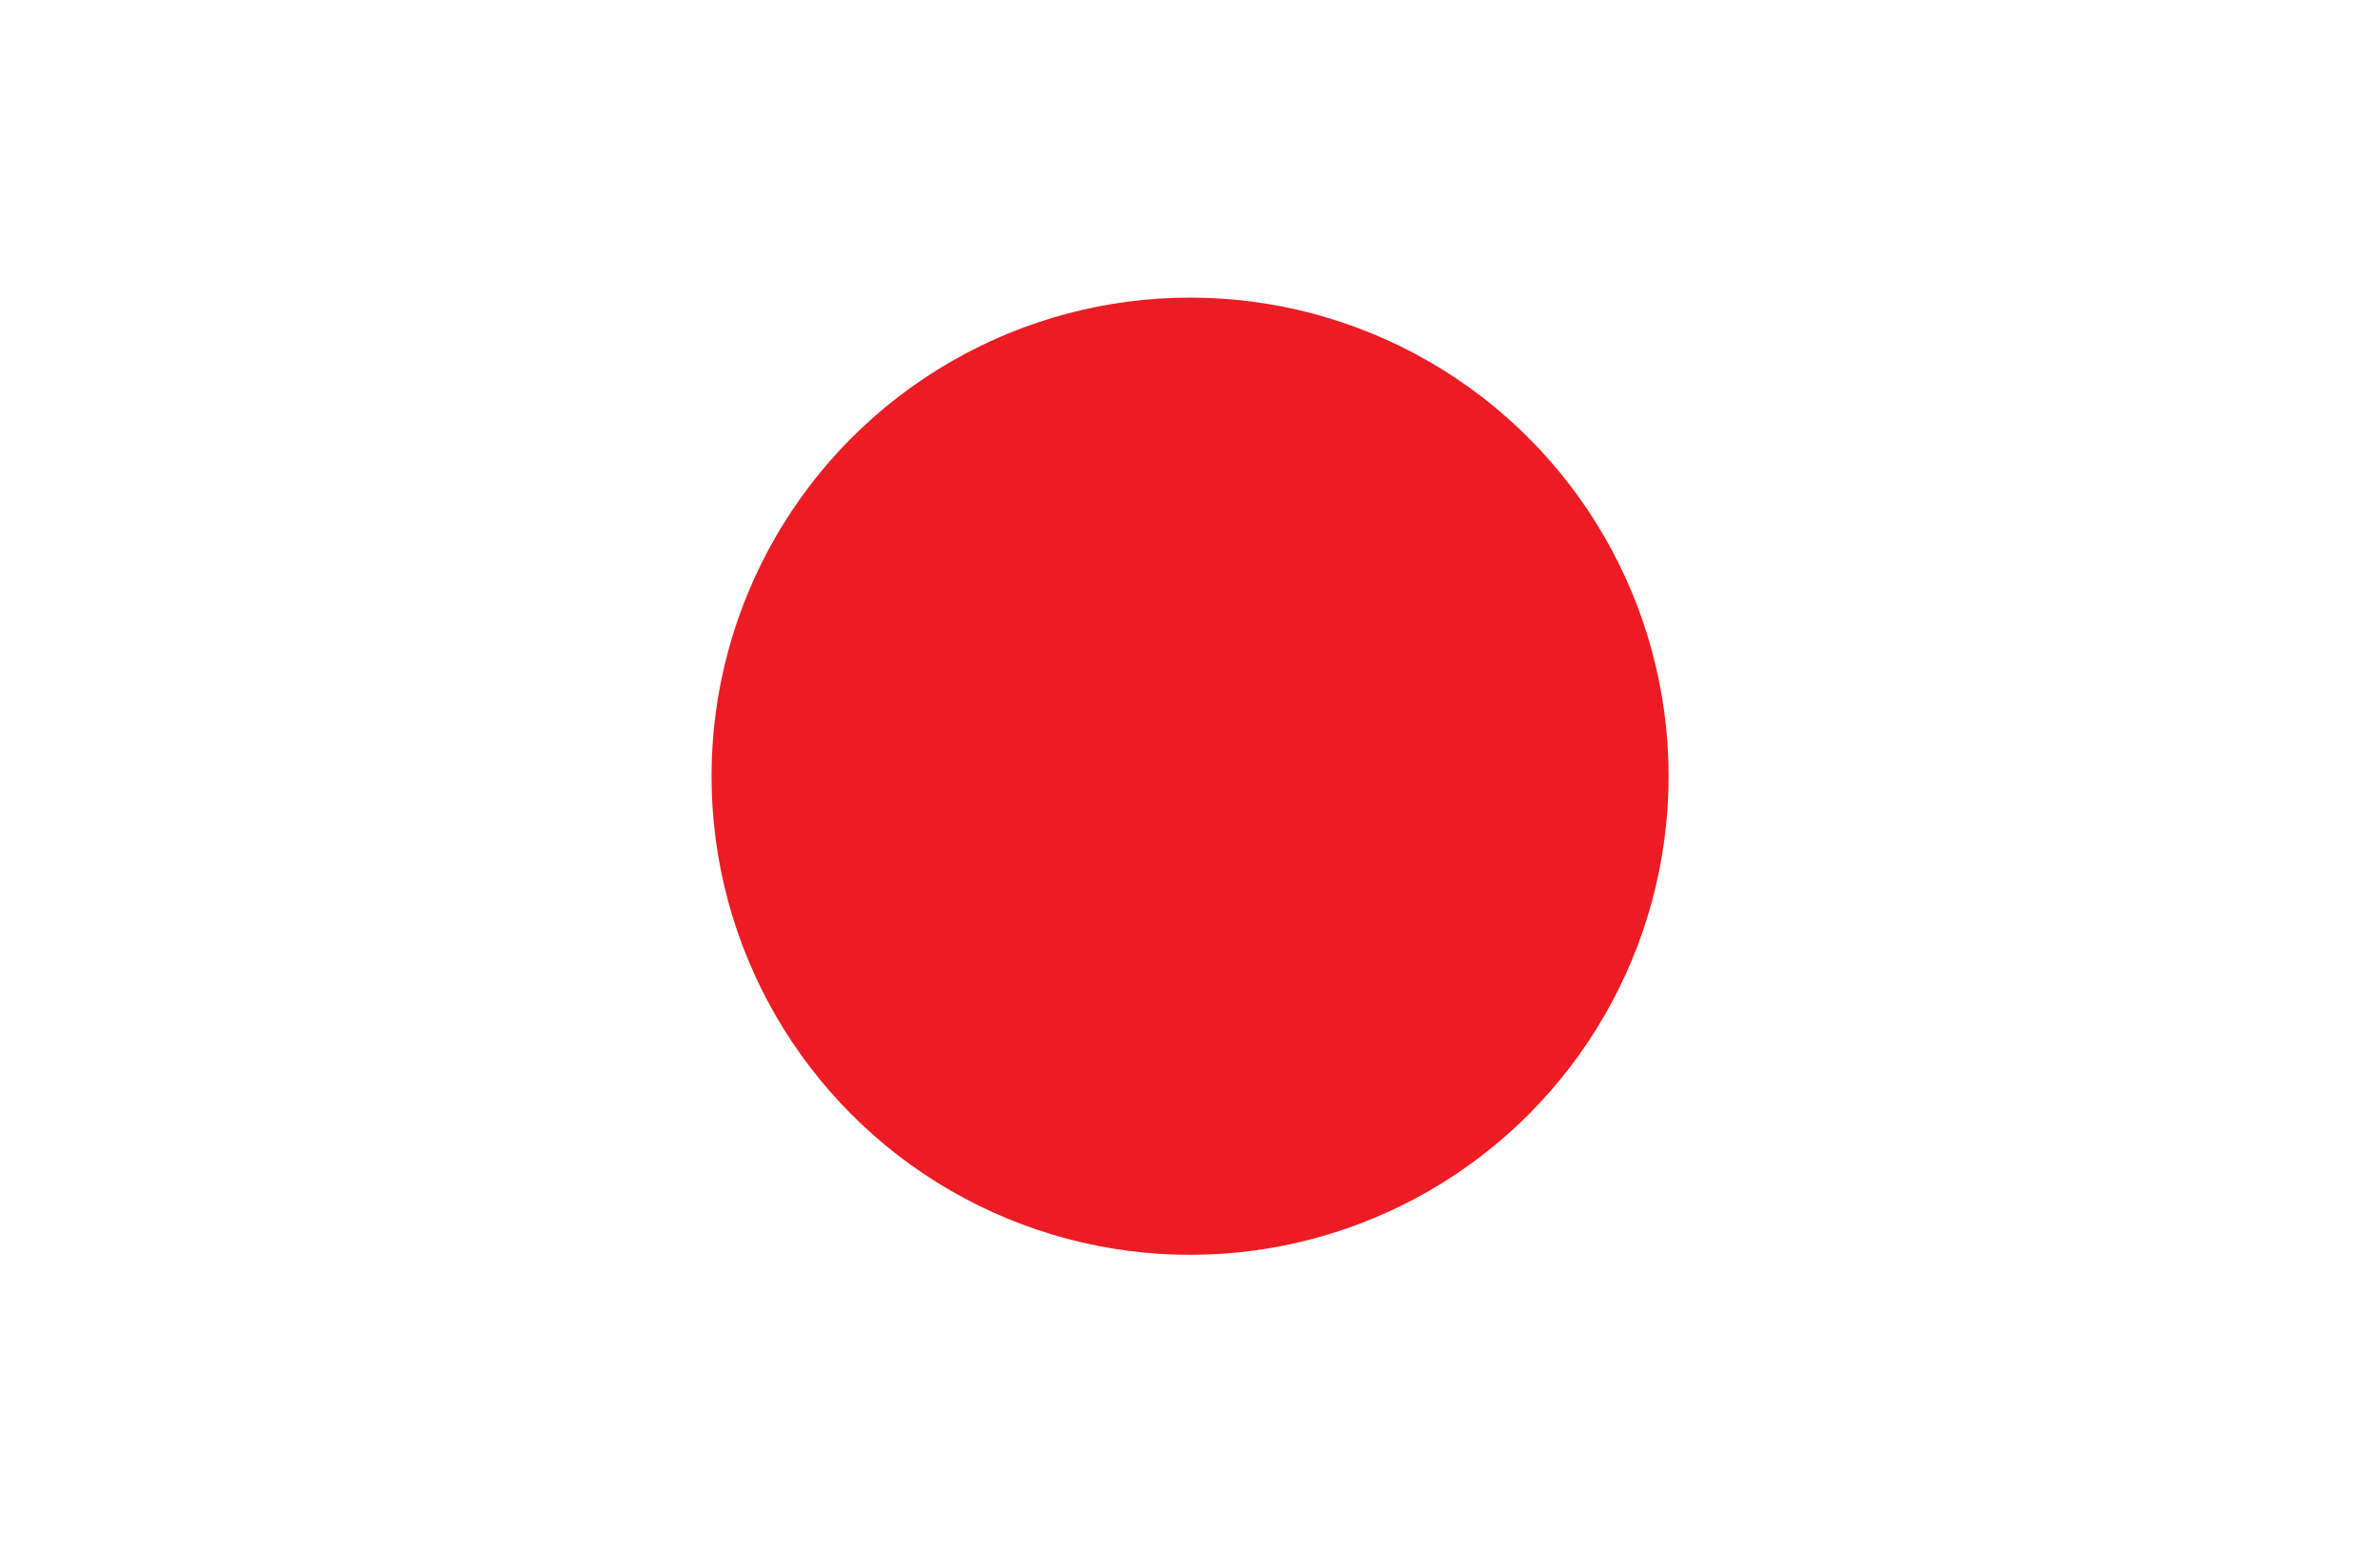 <?xml version="1.0" encoding="UTF-8"?>
<svg id="_レイヤー_2" data-name="レイヤー 2" xmlns="http://www.w3.org/2000/svg" viewBox="0 0 181.73 118.52">
  <defs>
    <style>
      .cls-1 {
        fill: #fff;
      }

      .cls-2 {
        fill: #ed1c24;
      }
    </style>
  </defs>
  <g id="_饑1" data-name="ﾑ饑1">
    <rect class="cls-1" width="181.73" height="118.52"/>
    <circle class="cls-2" cx="90.87" cy="59.26" r="36.54"/>
  </g>
</svg>